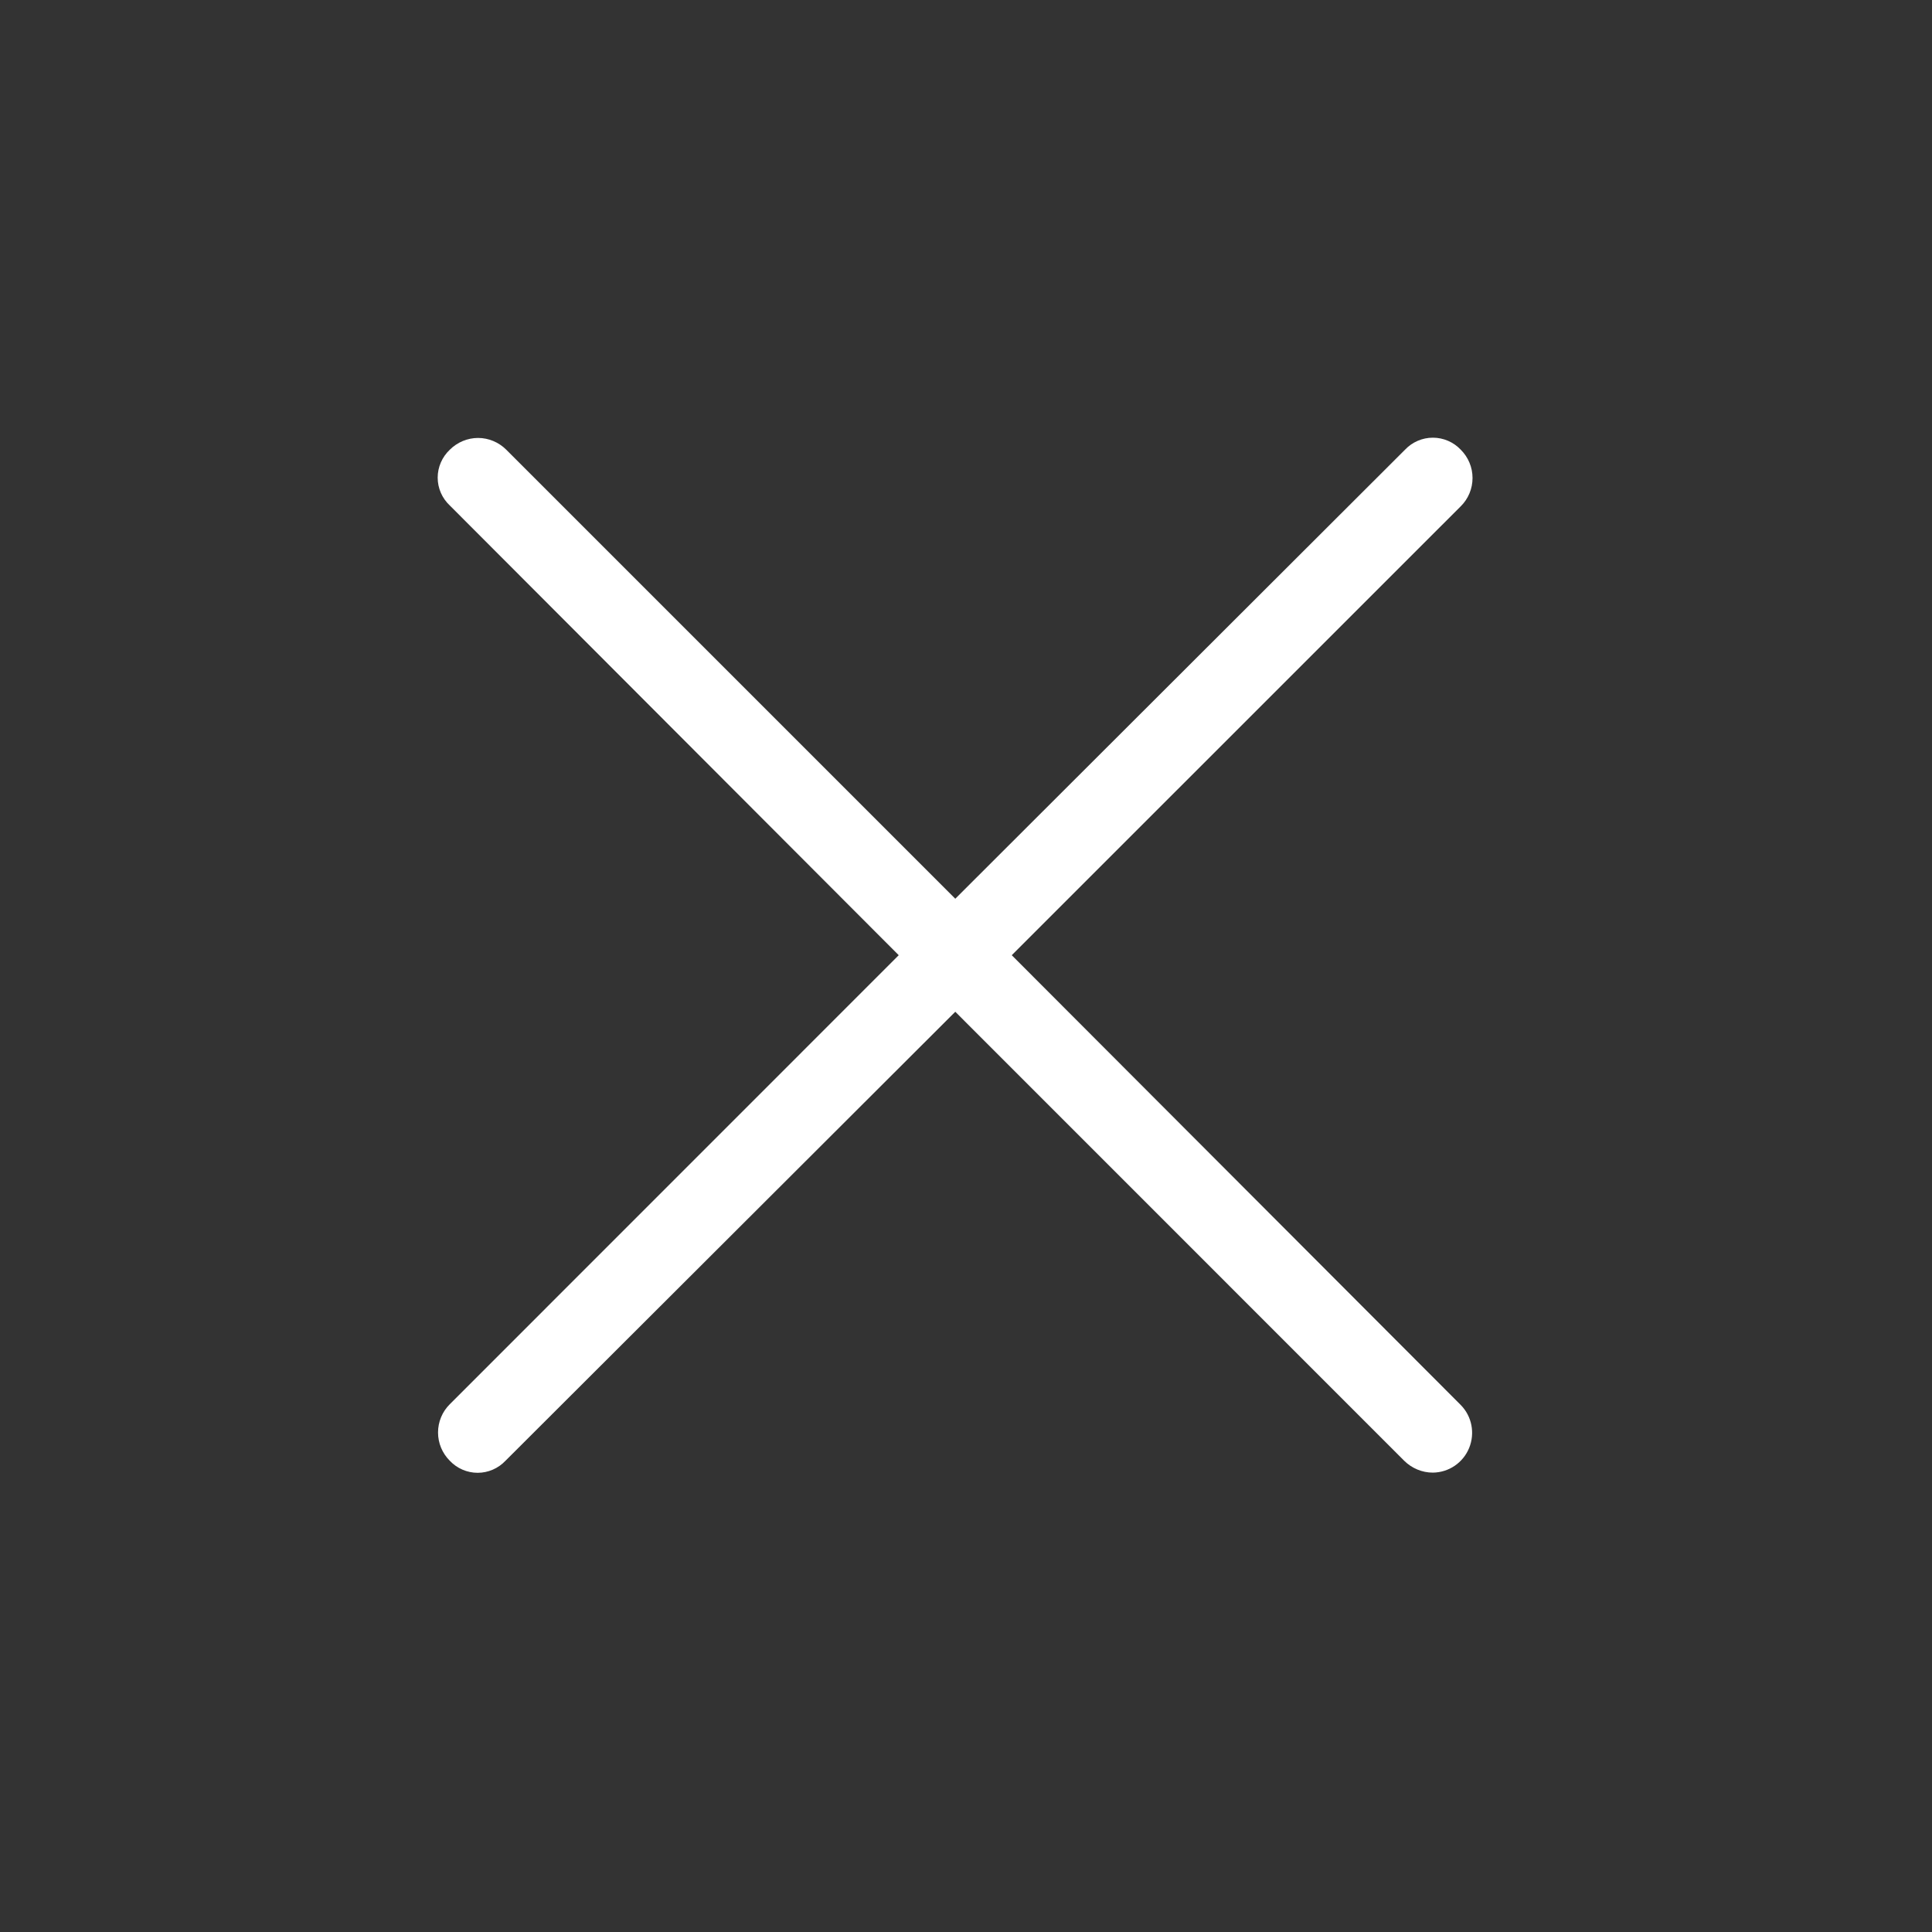 <svg width="22" height="22" viewBox="0 0 22 22" fill="none" xmlns="http://www.w3.org/2000/svg">
<rect x="0" y="0" width="22" height="22" fill="#333333" stroke="none"/>
<path d="M16.634 5.121C16.552 5.034 16.437 4.984 16.316 4.984C16.196 4.984 16.081 5.034 15.999 5.121L10.878 10.234L5.765 5.121C5.68 5.036 5.564 4.987 5.444 4.987C5.323 4.987 5.207 5.036 5.122 5.121C5.034 5.204 4.984 5.319 4.984 5.439C4.984 5.559 5.034 5.674 5.122 5.756L10.234 10.877L5.122 15.99C5.036 16.075 4.988 16.191 4.988 16.312C4.988 16.433 5.036 16.548 5.122 16.634C5.204 16.721 5.319 16.771 5.439 16.771C5.559 16.771 5.674 16.721 5.756 16.634L10.878 11.521L15.99 16.634C16.077 16.72 16.194 16.769 16.316 16.769C16.498 16.767 16.66 16.657 16.729 16.489C16.798 16.321 16.761 16.128 16.634 15.999L11.521 10.877L16.634 5.765C16.72 5.68 16.768 5.564 16.768 5.443C16.768 5.322 16.72 5.207 16.634 5.121Z" fill="white"/>
<mask id="mask0_108_338" style="mask-type:luminance" maskUnits="userSpaceOnUse" x="4" y="4" width="13" height="13">
<path d="M16.634 5.121C16.552 5.034 16.437 4.984 16.316 4.984C16.196 4.984 16.081 5.034 15.999 5.121L10.878 10.234L5.765 5.121C5.68 5.036 5.564 4.987 5.444 4.987C5.323 4.987 5.207 5.036 5.122 5.121C5.034 5.204 4.984 5.319 4.984 5.439C4.984 5.559 5.034 5.674 5.122 5.756L10.234 10.877L5.122 15.99C5.036 16.075 4.988 16.191 4.988 16.312C4.988 16.433 5.036 16.548 5.122 16.634C5.204 16.721 5.319 16.771 5.439 16.771C5.559 16.771 5.674 16.721 5.756 16.634L10.878 11.521L15.99 16.634C16.077 16.72 16.194 16.769 16.316 16.769C16.498 16.767 16.66 16.657 16.729 16.489C16.798 16.321 16.761 16.128 16.634 15.999L11.521 10.877L16.634 5.765C16.72 5.68 16.768 5.564 16.768 5.443C16.768 5.322 16.72 5.207 16.634 5.121Z" fill="white"/>
</mask>
<g mask="url(#mask0_108_338)">
</g>
</svg>

